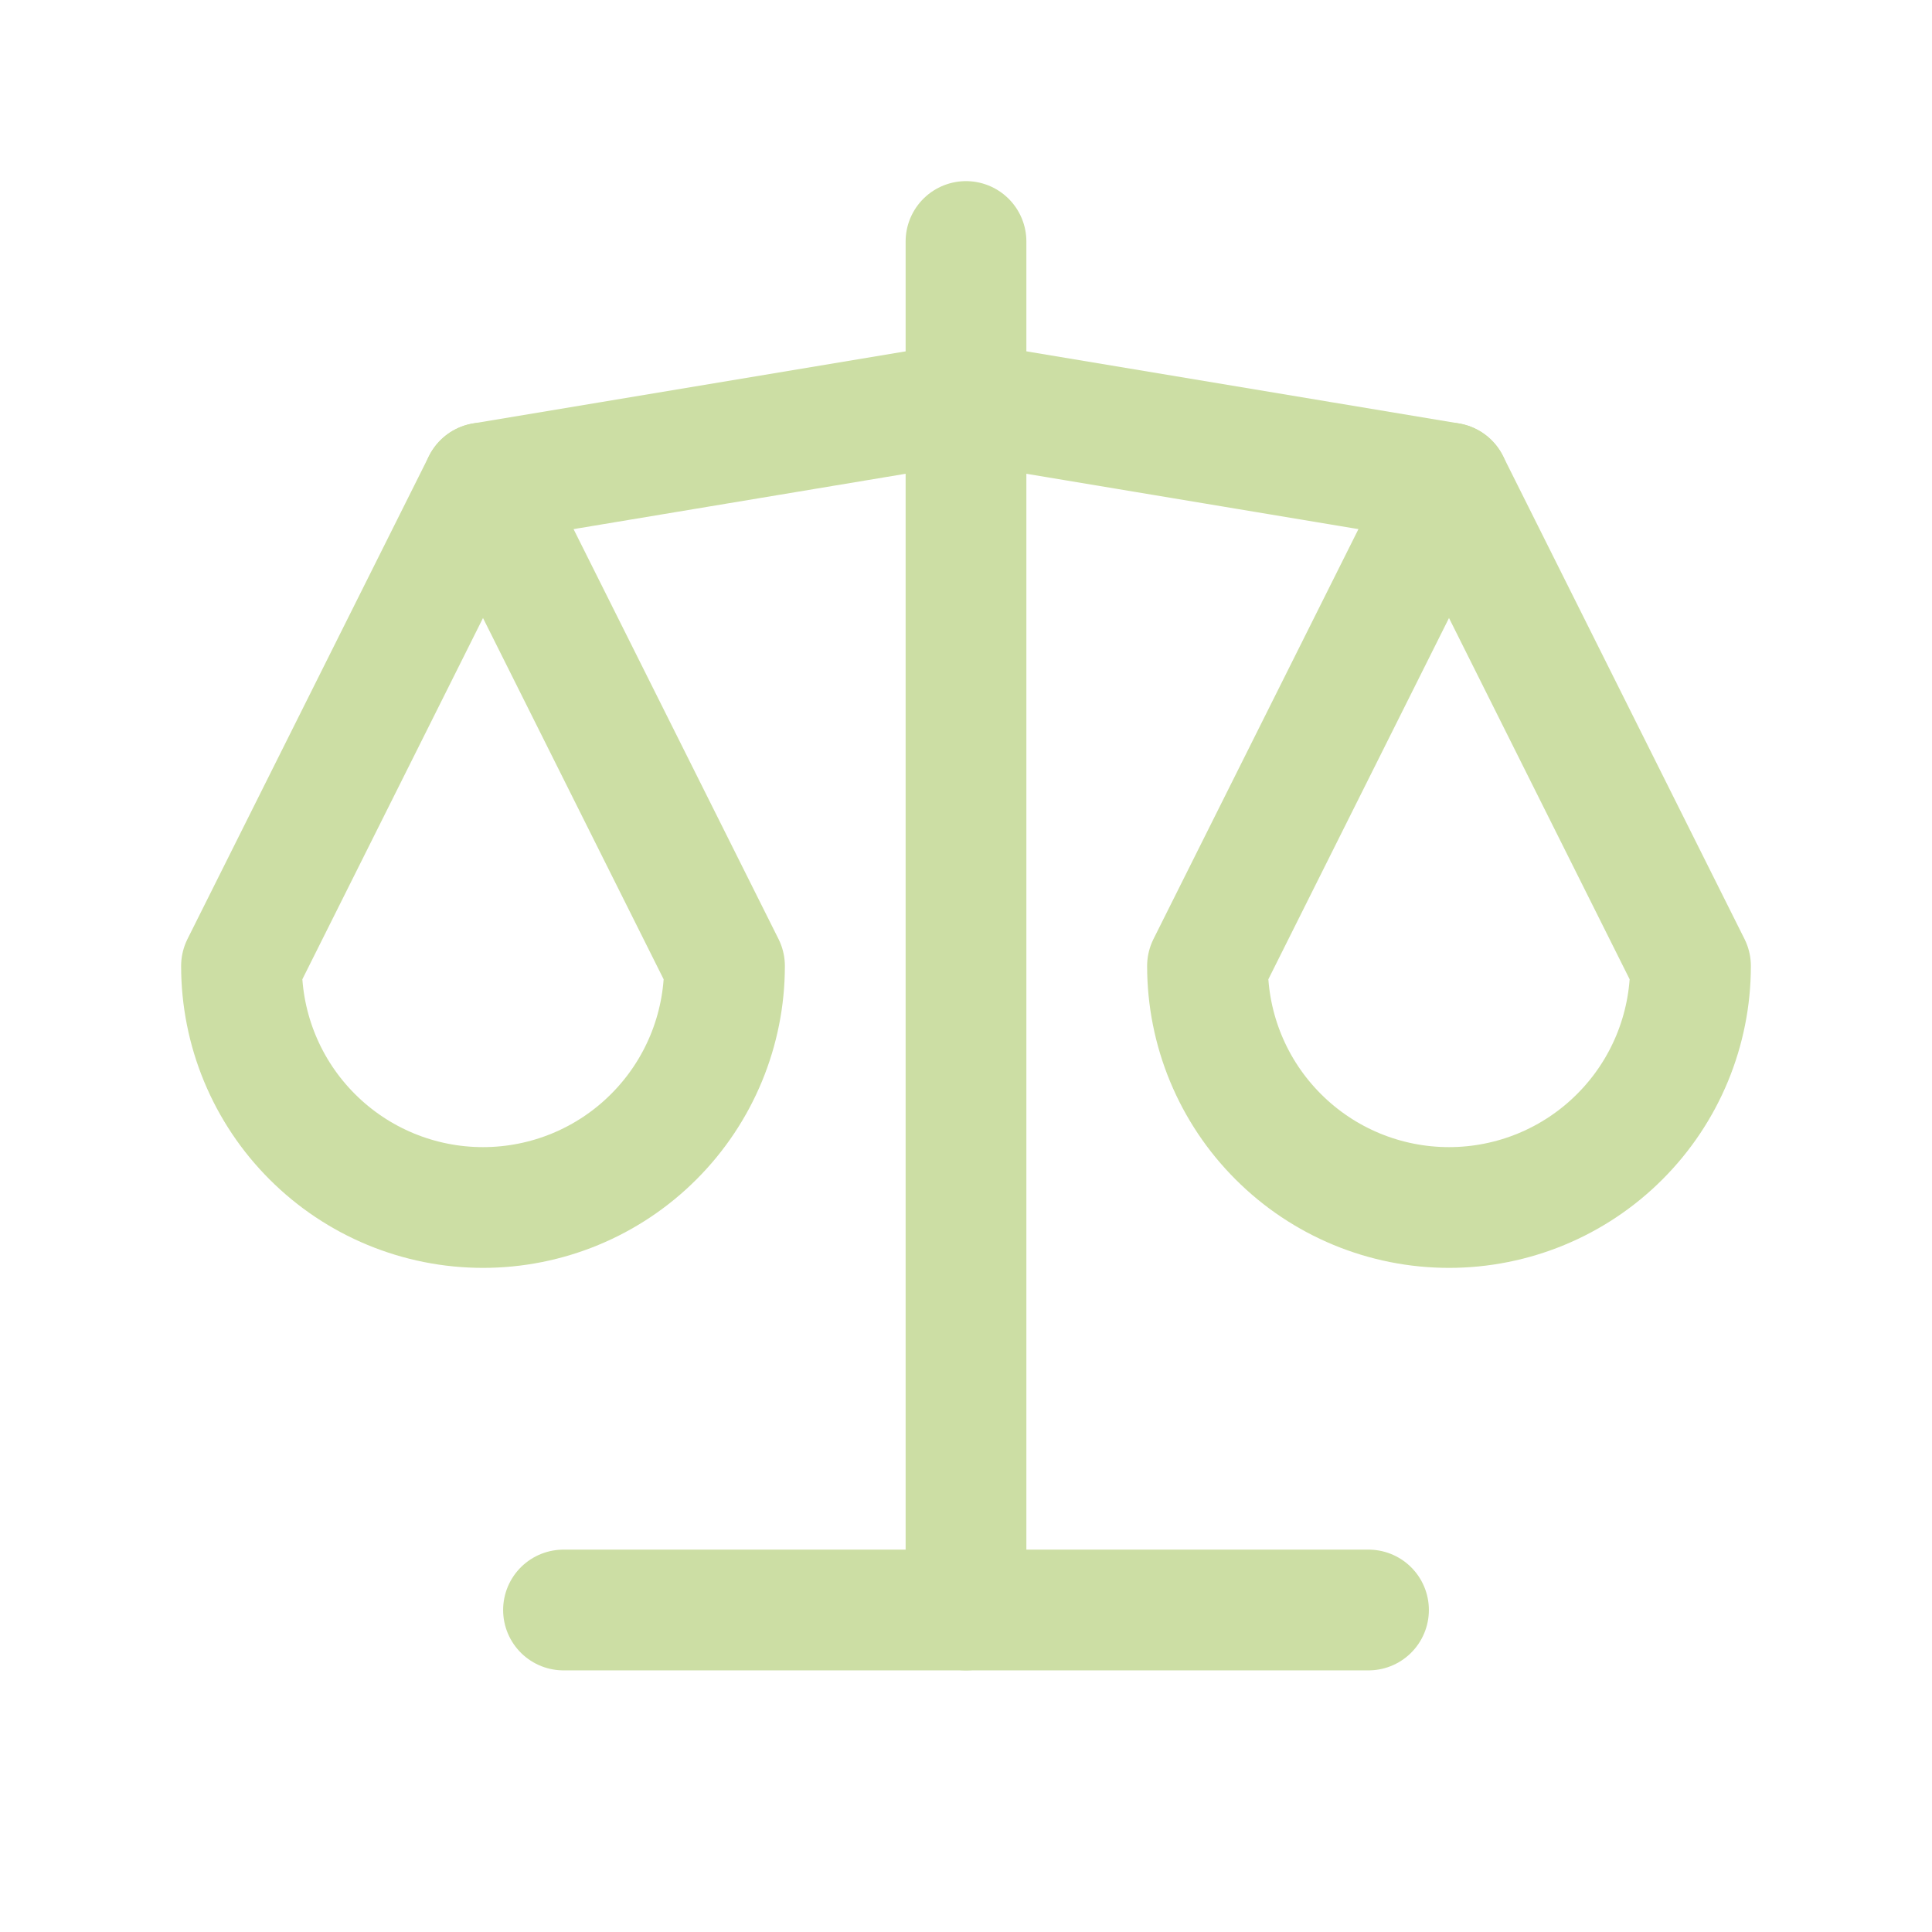 <svg width="24" height="24" viewBox="0 0 24 24" fill="none" xmlns="http://www.w3.org/2000/svg">
<path d="M7 20H17" stroke="#CCDEA4" stroke-width="1.5" stroke-linecap="round" stroke-linejoin="round"/>
<path d="M6 6L12 5L18 6" stroke="#CCDEA4" stroke-width="1.5" stroke-linecap="round" stroke-linejoin="round"/>
<path d="M12 3V20" stroke="#CCDEA4" stroke-width="1.5" stroke-linecap="round" stroke-linejoin="round"/>
<path d="M9 12L6 6L3 12C3 12.796 3.316 13.559 3.879 14.121C4.441 14.684 5.204 15 6 15C6.796 15 7.559 14.684 8.121 14.121C8.684 13.559 9 12.796 9 12Z" stroke="#CCDEA4" stroke-width="1.5" stroke-linecap="round" stroke-linejoin="round"/>
<path d="M21 12L18 6L15 12C15 12.796 15.316 13.559 15.879 14.121C16.441 14.684 17.204 15 18 15C18.796 15 19.559 14.684 20.121 14.121C20.684 13.559 21 12.796 21 12Z" stroke="#CCDEA4" stroke-width="1.5" stroke-linecap="round" stroke-linejoin="round"/>
</svg>
